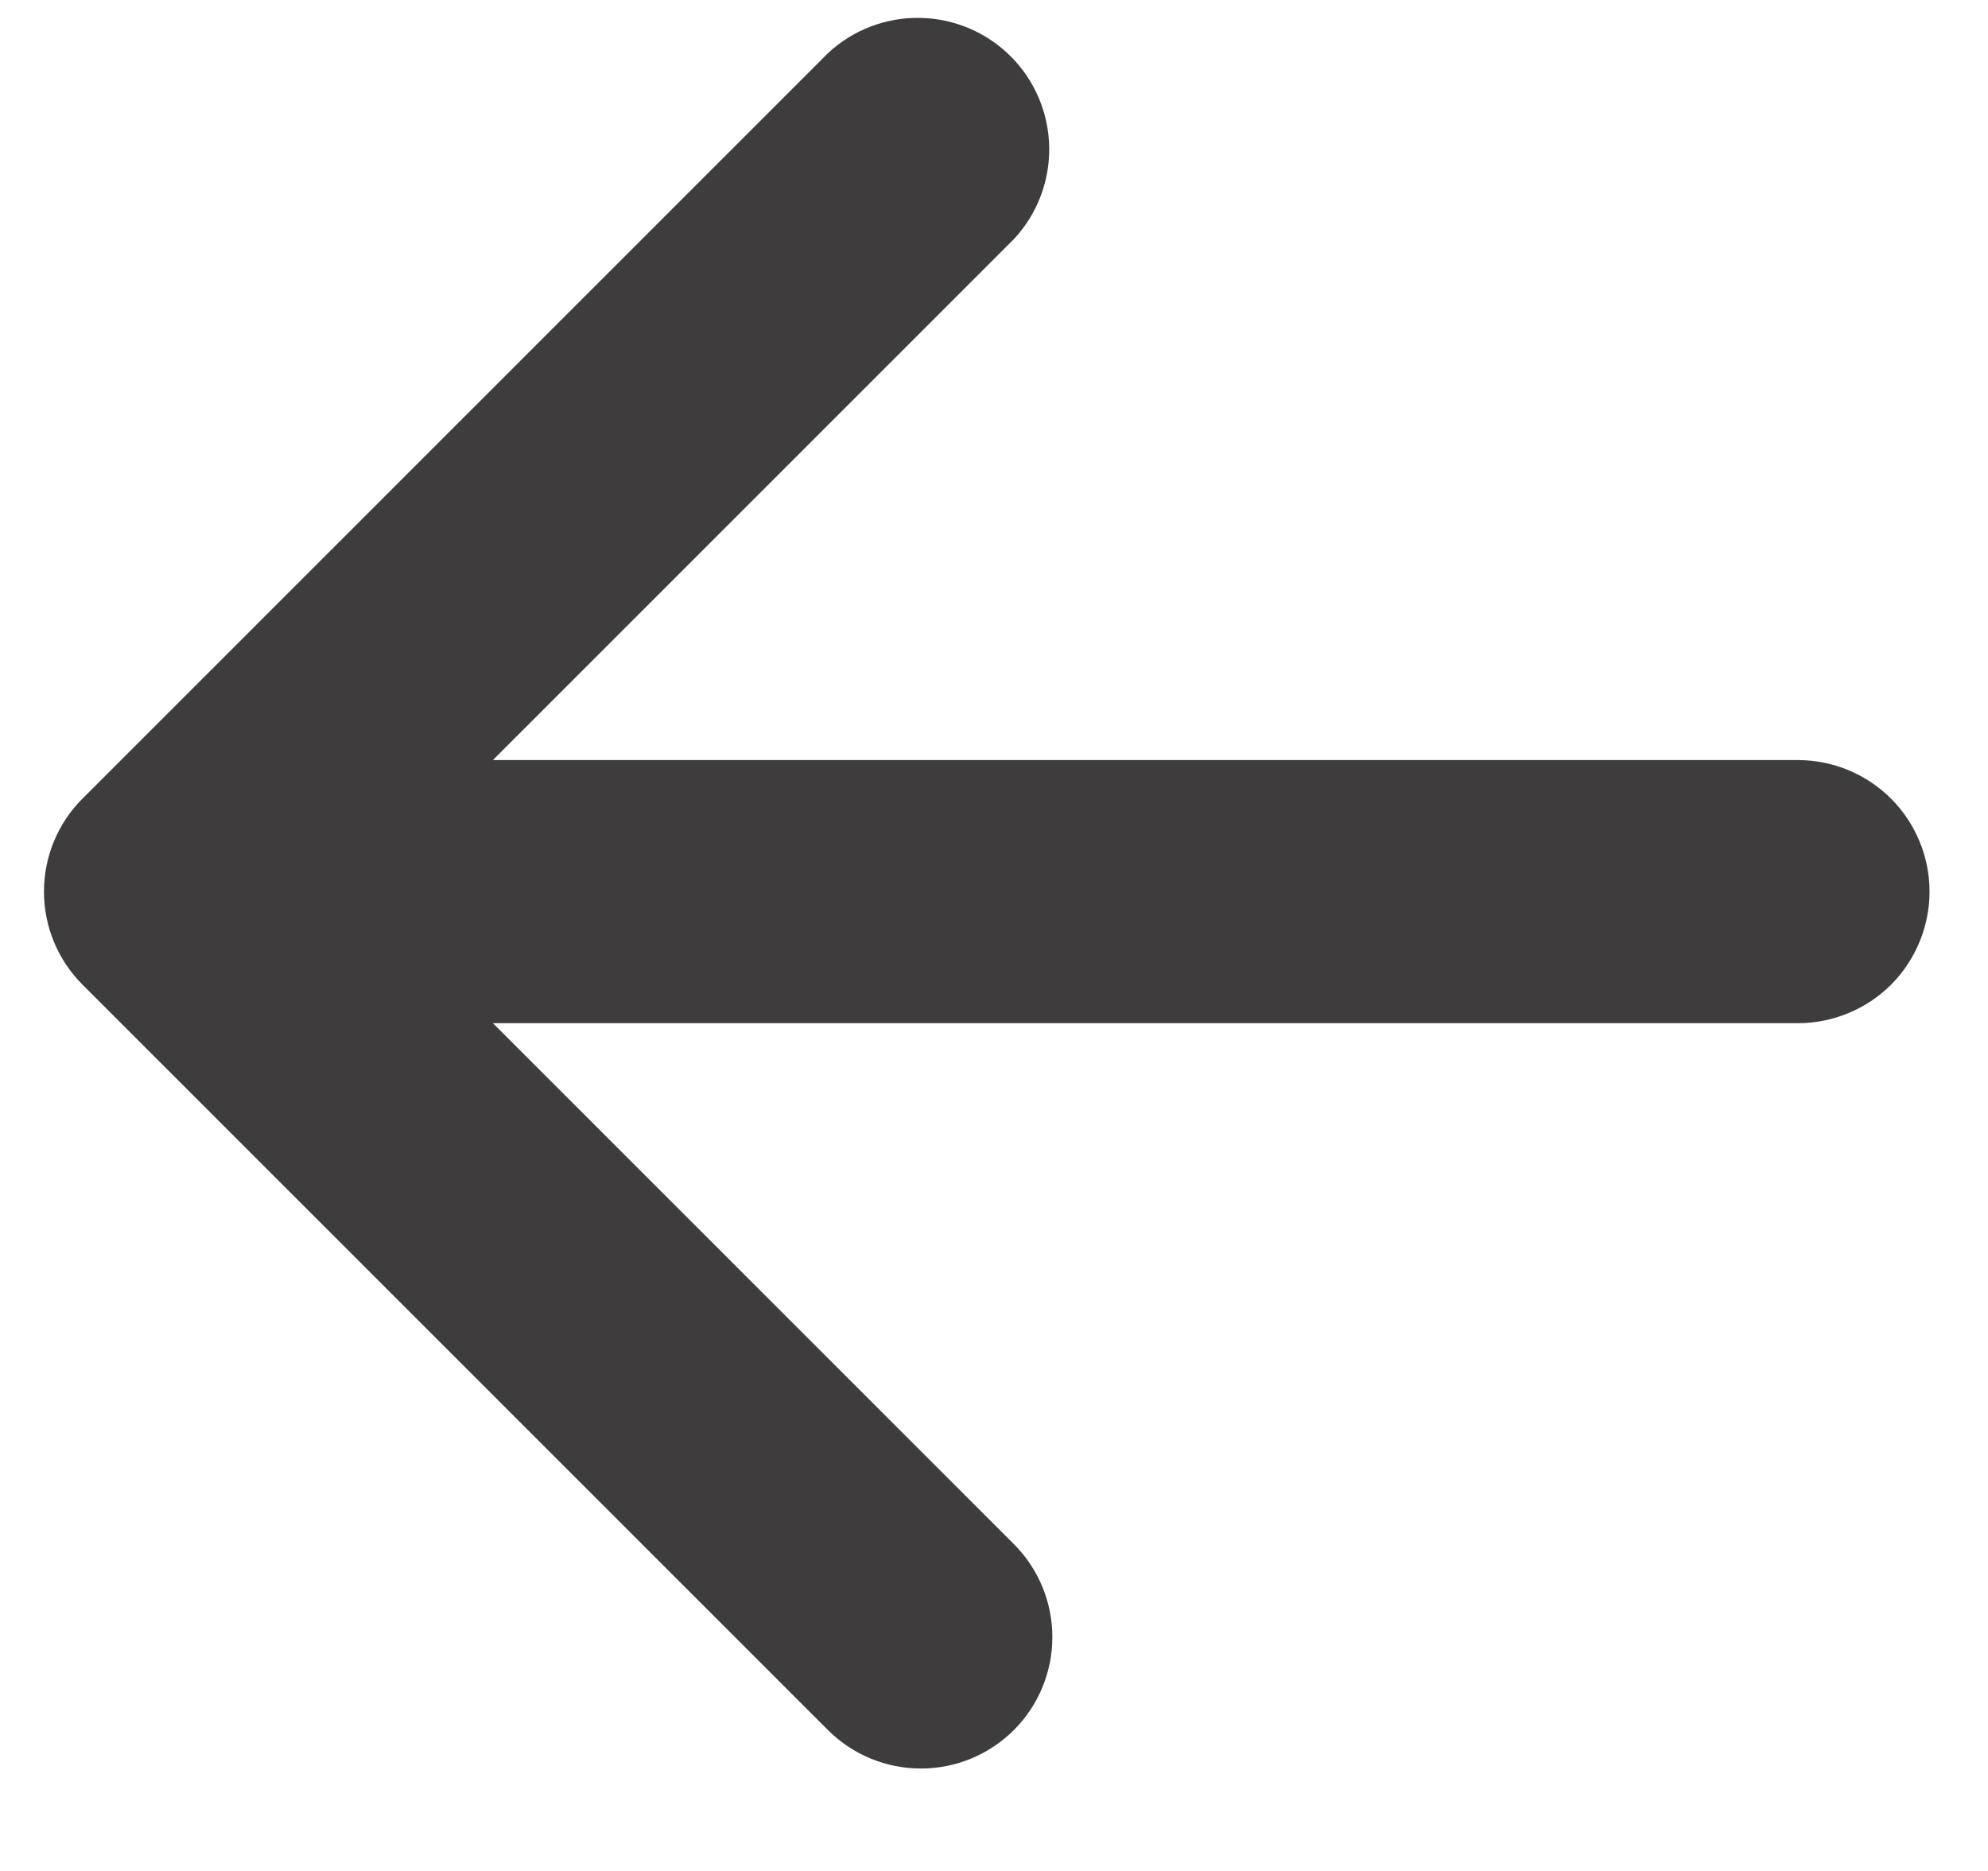 <svg width="17" height="16" viewBox="0 0 17 16" fill="none" xmlns="http://www.w3.org/2000/svg">
<path d="M8.67 14.795C8.459 15.006 8.173 15.124 7.875 15.124C7.577 15.124 7.291 15.006 7.08 14.795L0.705 8.42C0.494 8.209 0.376 7.923 0.376 7.625C0.376 7.327 0.494 7.041 0.705 6.83L7.08 0.455C7.293 0.256 7.575 0.148 7.867 0.153C8.159 0.158 8.437 0.276 8.643 0.482C8.849 0.688 8.967 0.966 8.972 1.258C8.977 1.55 8.869 1.832 8.67 2.045L4.215 6.5H15.375C15.673 6.5 15.96 6.619 16.171 6.83C16.381 7.04 16.5 7.327 16.5 7.625C16.5 7.923 16.381 8.21 16.171 8.421C15.96 8.631 15.673 8.75 15.375 8.75H4.215L8.67 13.205C8.881 13.416 8.999 13.702 8.999 14C8.999 14.298 8.881 14.584 8.67 14.795Z" fill="#3F3C3D"/>
</svg>
